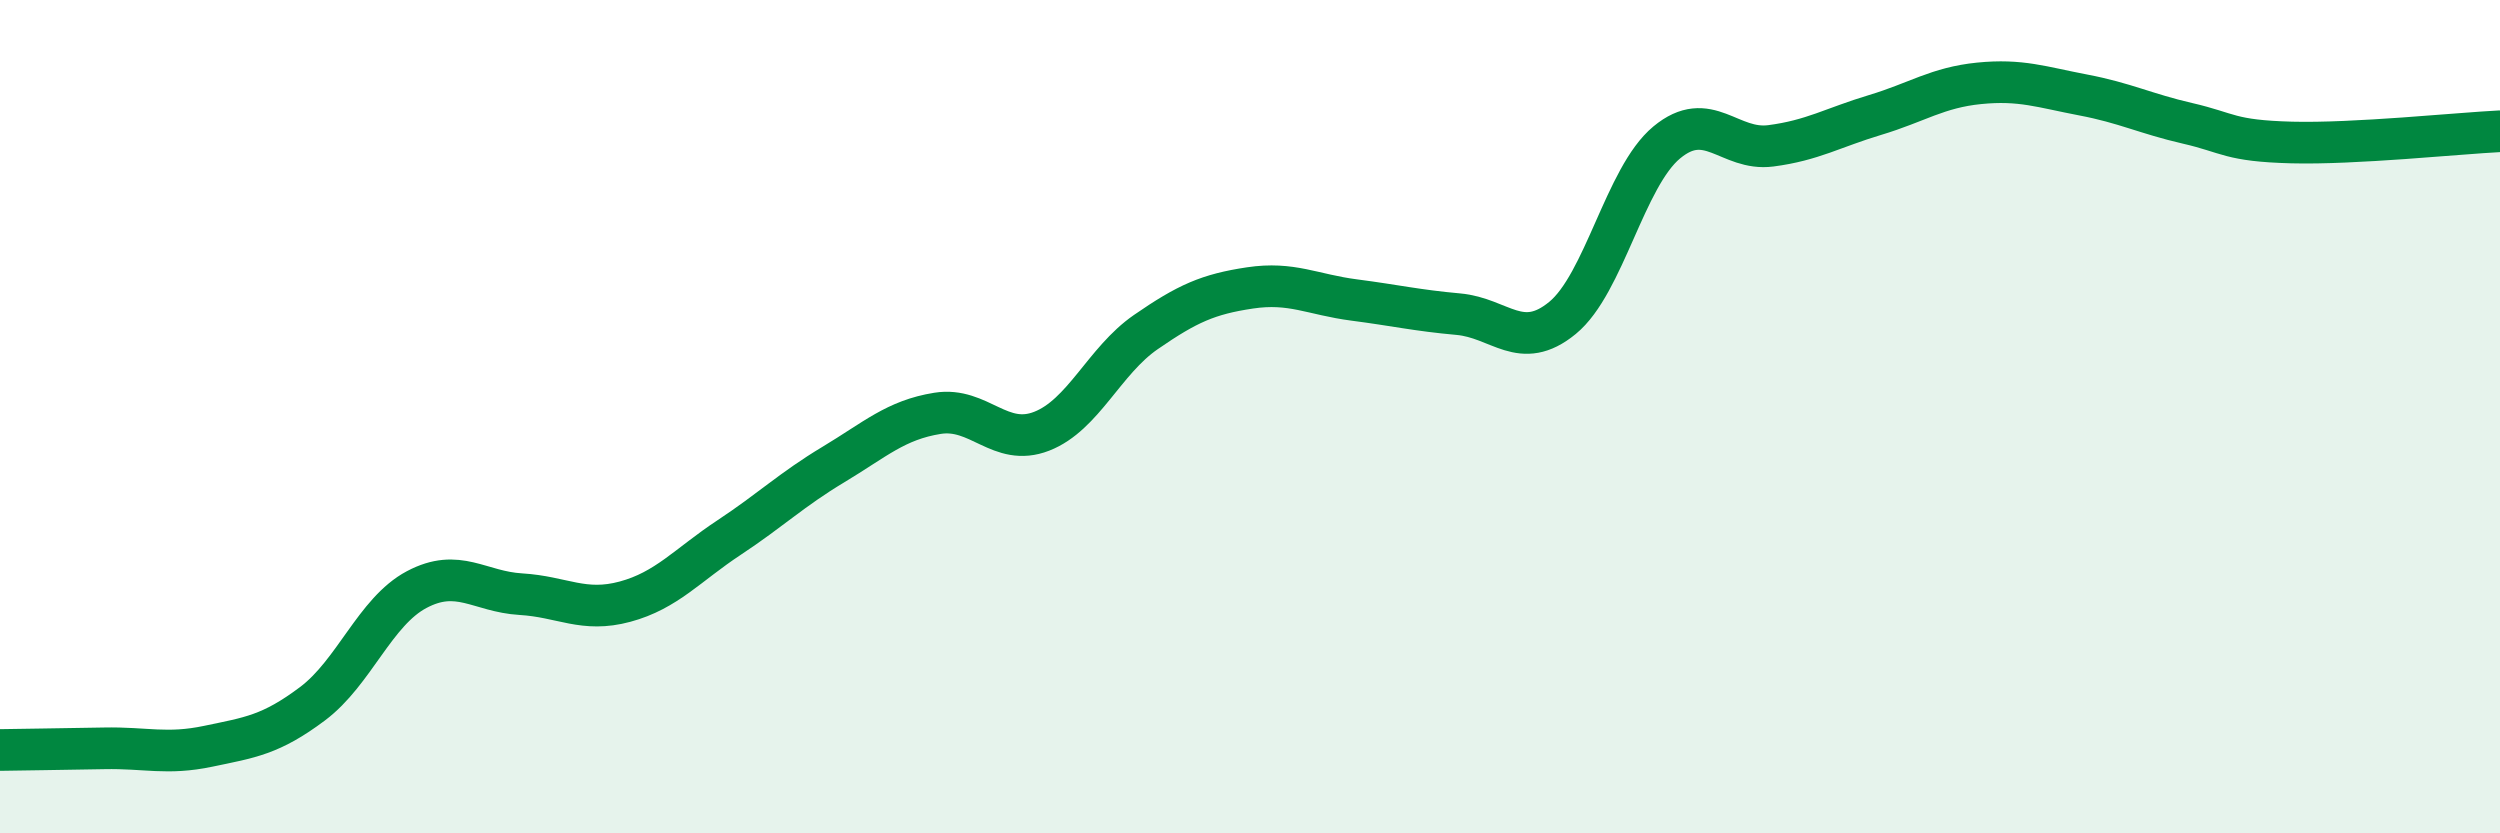 
    <svg width="60" height="20" viewBox="0 0 60 20" xmlns="http://www.w3.org/2000/svg">
      <path
        d="M 0,18 C 0.5,17.99 1.5,17.98 2.5,17.96 C 3.5,17.94 4,18.12 5,17.91 C 6,17.7 6.5,17.64 7.5,16.89 C 8.5,16.14 9,14.68 10,14.15 C 11,13.62 11.5,14.2 12.5,14.26 C 13.5,14.32 14,14.71 15,14.44 C 16,14.17 16.5,13.56 17.5,12.9 C 18.5,12.24 19,11.75 20,11.15 C 21,10.55 21.5,10.08 22.5,9.92 C 23.5,9.76 24,10.74 25,10.35 C 26,9.96 26.5,8.66 27.5,7.97 C 28.5,7.28 29,7.06 30,6.91 C 31,6.76 31.5,7.07 32.5,7.2 C 33.5,7.33 34,7.45 35,7.54 C 36,7.63 36.5,8.45 37.5,7.63 C 38.5,6.81 39,4.25 40,3.42 C 41,2.59 41.5,3.63 42.5,3.5 C 43.5,3.37 44,3.06 45,2.76 C 46,2.46 46.5,2.1 47.5,2 C 48.5,1.9 49,2.09 50,2.28 C 51,2.47 51.5,2.73 52.5,2.96 C 53.5,3.19 53.5,3.38 55,3.42 C 56.5,3.46 59,3.2 60,3.15L60 20L0 20Z"
        fill="#008740"
        opacity="0.1"
        stroke-linecap="round"
        stroke-linejoin="round"
      />
      <path
        d="M 0,18 C 0.5,17.99 1.5,17.98 2.5,17.96 C 3.5,17.94 4,18.12 5,17.91 C 6,17.7 6.5,17.64 7.5,16.89 C 8.5,16.14 9,14.68 10,14.15 C 11,13.62 11.5,14.2 12.5,14.26 C 13.5,14.32 14,14.71 15,14.44 C 16,14.17 16.5,13.56 17.5,12.9 C 18.5,12.24 19,11.75 20,11.15 C 21,10.55 21.5,10.08 22.5,9.92 C 23.5,9.76 24,10.74 25,10.35 C 26,9.96 26.5,8.66 27.5,7.97 C 28.5,7.28 29,7.06 30,6.91 C 31,6.76 31.5,7.07 32.5,7.2 C 33.5,7.33 34,7.45 35,7.54 C 36,7.63 36.5,8.45 37.5,7.63 C 38.5,6.81 39,4.25 40,3.42 C 41,2.59 41.5,3.63 42.5,3.5 C 43.5,3.37 44,3.06 45,2.76 C 46,2.46 46.5,2.1 47.5,2 C 48.5,1.9 49,2.09 50,2.28 C 51,2.47 51.5,2.73 52.5,2.96 C 53.5,3.19 53.5,3.38 55,3.42 C 56.5,3.46 59,3.2 60,3.15"
        stroke="#008740"
        stroke-width="1"
        fill="none"
        stroke-linecap="round"
        stroke-linejoin="round"
      />
    </svg>
  